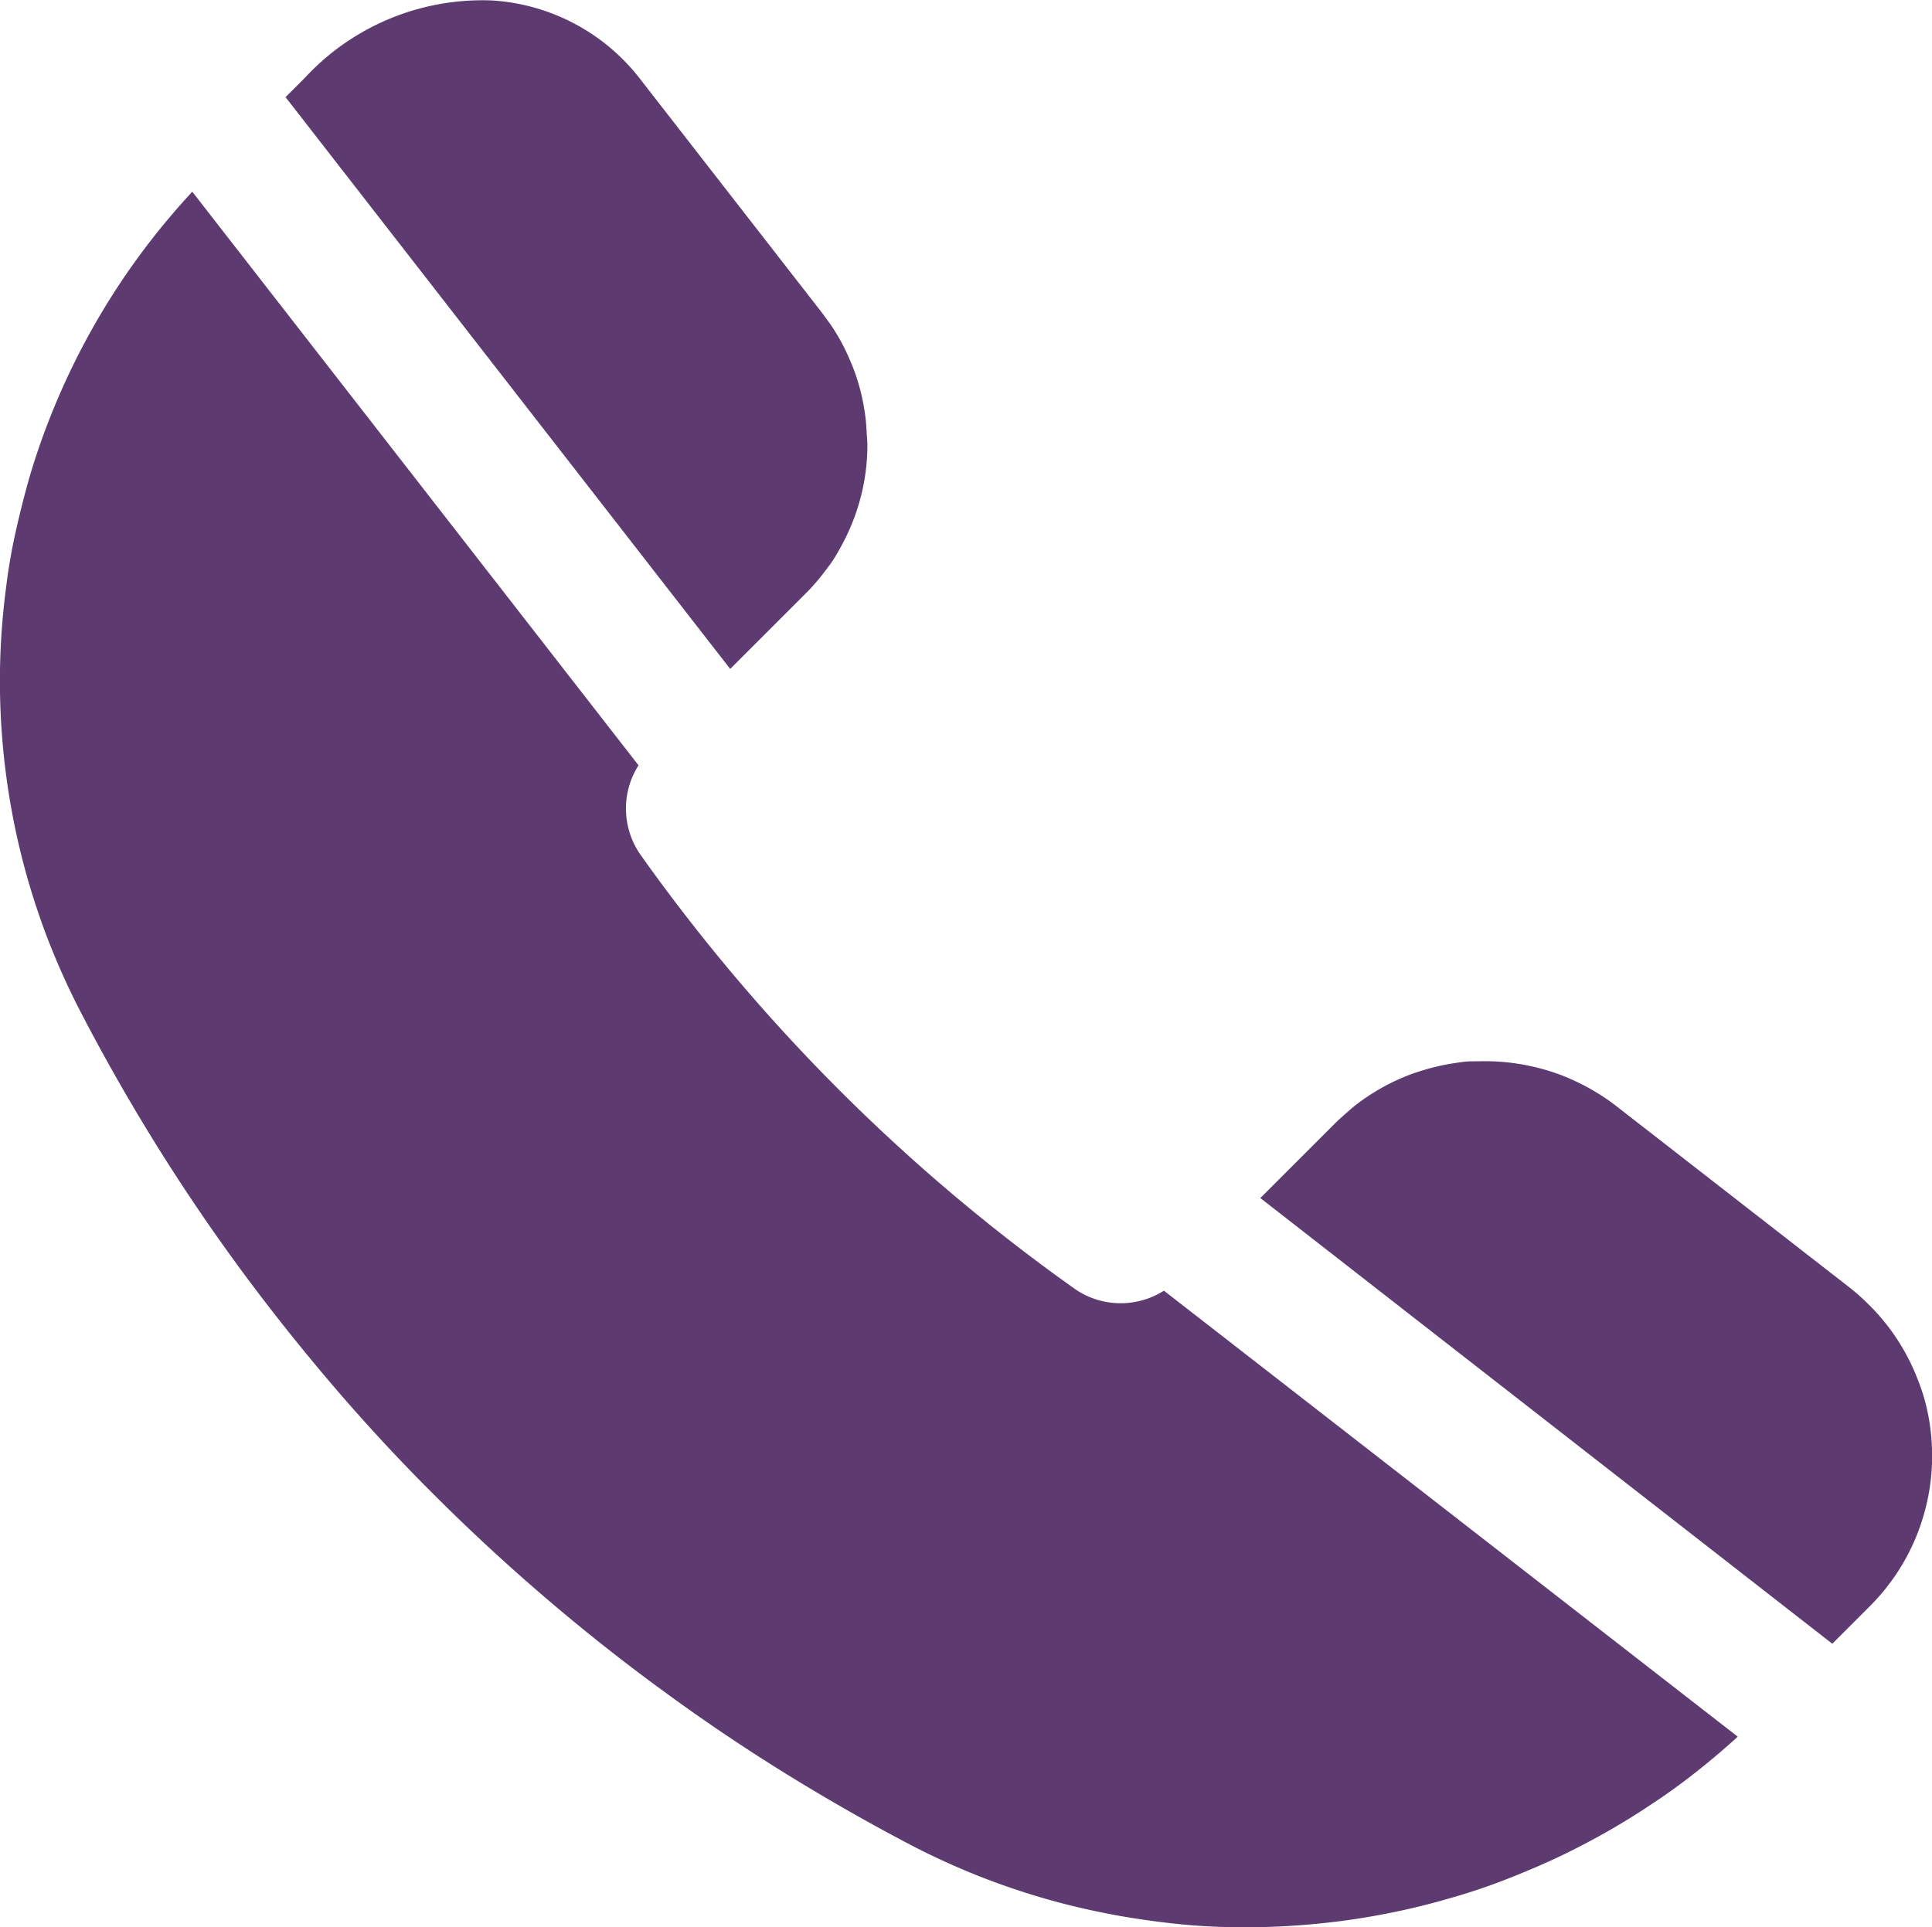 <?xml version="1.0" encoding="UTF-8"?>
<svg xmlns="http://www.w3.org/2000/svg" width="25.752" height="25.69" viewBox="0 0 25.752 25.69">
  <g id="Group_2" data-name="Group 2" transform="translate(-554.077 -43.488)">
    <g id="Group_3" data-name="Group 3" transform="translate(570.876 57.644)">
      <path id="Path_29" data-name="Path 29" d="M722.964,187.134l.5-.5a2.838,2.838,0,0,0,.377-.466,2.886,2.886,0,0,0,.149-.26,2.816,2.816,0,0,0,.212-.561,2.75,2.75,0,0,0,.061-.294,2.794,2.794,0,0,0,.026-.6,2.785,2.785,0,0,0-.034-.3,2.889,2.889,0,0,0-.066-.293,2.947,2.947,0,0,0-.1-.284,2.837,2.837,0,0,0-.126-.273,2.819,2.819,0,0,0-.54-.717,2.778,2.778,0,0,0-.227-.2l-3.115-2.423q-.1-.078-.209-.147t-.222-.128c-.076-.039-.153-.075-.232-.108s-.16-.061-.241-.086-.164-.046-.248-.064-.168-.031-.253-.042-.17-.016-.256-.019-.17,0-.256,0-.17.014-.254.027-.168.03-.251.051-.165.045-.246.072-.16.059-.238.094-.154.074-.228.116-.147.087-.217.136-.138.1-.2.155-.129.112-.19.172l-1,1Z" transform="translate(-715.34 -179.376)" fill="#5d3b71"></path>
    </g>
    <path id="Path_30" data-name="Path 30" d="M596.543,52.406l1-1c.061-.06.118-.123.173-.189s.106-.134.155-.2.094-.143.135-.217.081-.151.116-.229.067-.157.095-.238.052-.163.073-.246.037-.166.05-.251.022-.169.027-.254.007-.171,0-.256-.009-.171-.019-.256-.024-.169-.041-.253-.039-.166-.064-.248-.054-.162-.087-.241-.068-.156-.107-.232-.082-.149-.128-.221-.1-.142-.148-.209l-2.422-3.114a2.7,2.7,0,0,0-.877-.745,2.7,2.7,0,0,0-1.108-.313,3.228,3.228,0,0,0-1.356.241,3.252,3.252,0,0,0-.608.331,3.194,3.194,0,0,0-.523.454l-.263.263Z" transform="translate(-32.733)" fill="#5d3b71"></path>
    <path id="Path_31" data-name="Path 31" d="M569.591,82.677a1.076,1.076,0,0,1-.911.114,1.055,1.055,0,0,1-.281-.141,24.435,24.435,0,0,1-5.784-5.784,1.057,1.057,0,0,1-.141-.282,1.074,1.074,0,0,1,.114-.911l-5.948-7.647q-.251.27-.481.559t-.437.595q-.207.306-.389.626t-.34.654q-.157.334-.289.679t-.236.7q-.1.353-.181.715t-.126.726q-.049.366-.07.734t-.013.737q.008.369.044.736t.1.73q.064.363.156.721t.211.706q.119.349.265.688t.317.666q.46.884.986,1.73t1.116,1.65q.589.8,1.238,1.56t1.353,1.461q.7.7,1.461,1.353t1.56,1.238q.8.589,1.65,1.116t1.73.986q.328.168.667.311t.689.259q.349.117.706.206t.72.152q.363.062.73.1t.735.042q.368.007.736-.015t.732-.07q.365-.049.725-.125t.714-.18q.353-.1.7-.234t.678-.286q.333-.156.654-.336t.627-.385q.306-.2.6-.432t.562-.476Z" transform="translate(0 -21.982)" fill="#5d3b71"></path>
  </g>
</svg>
